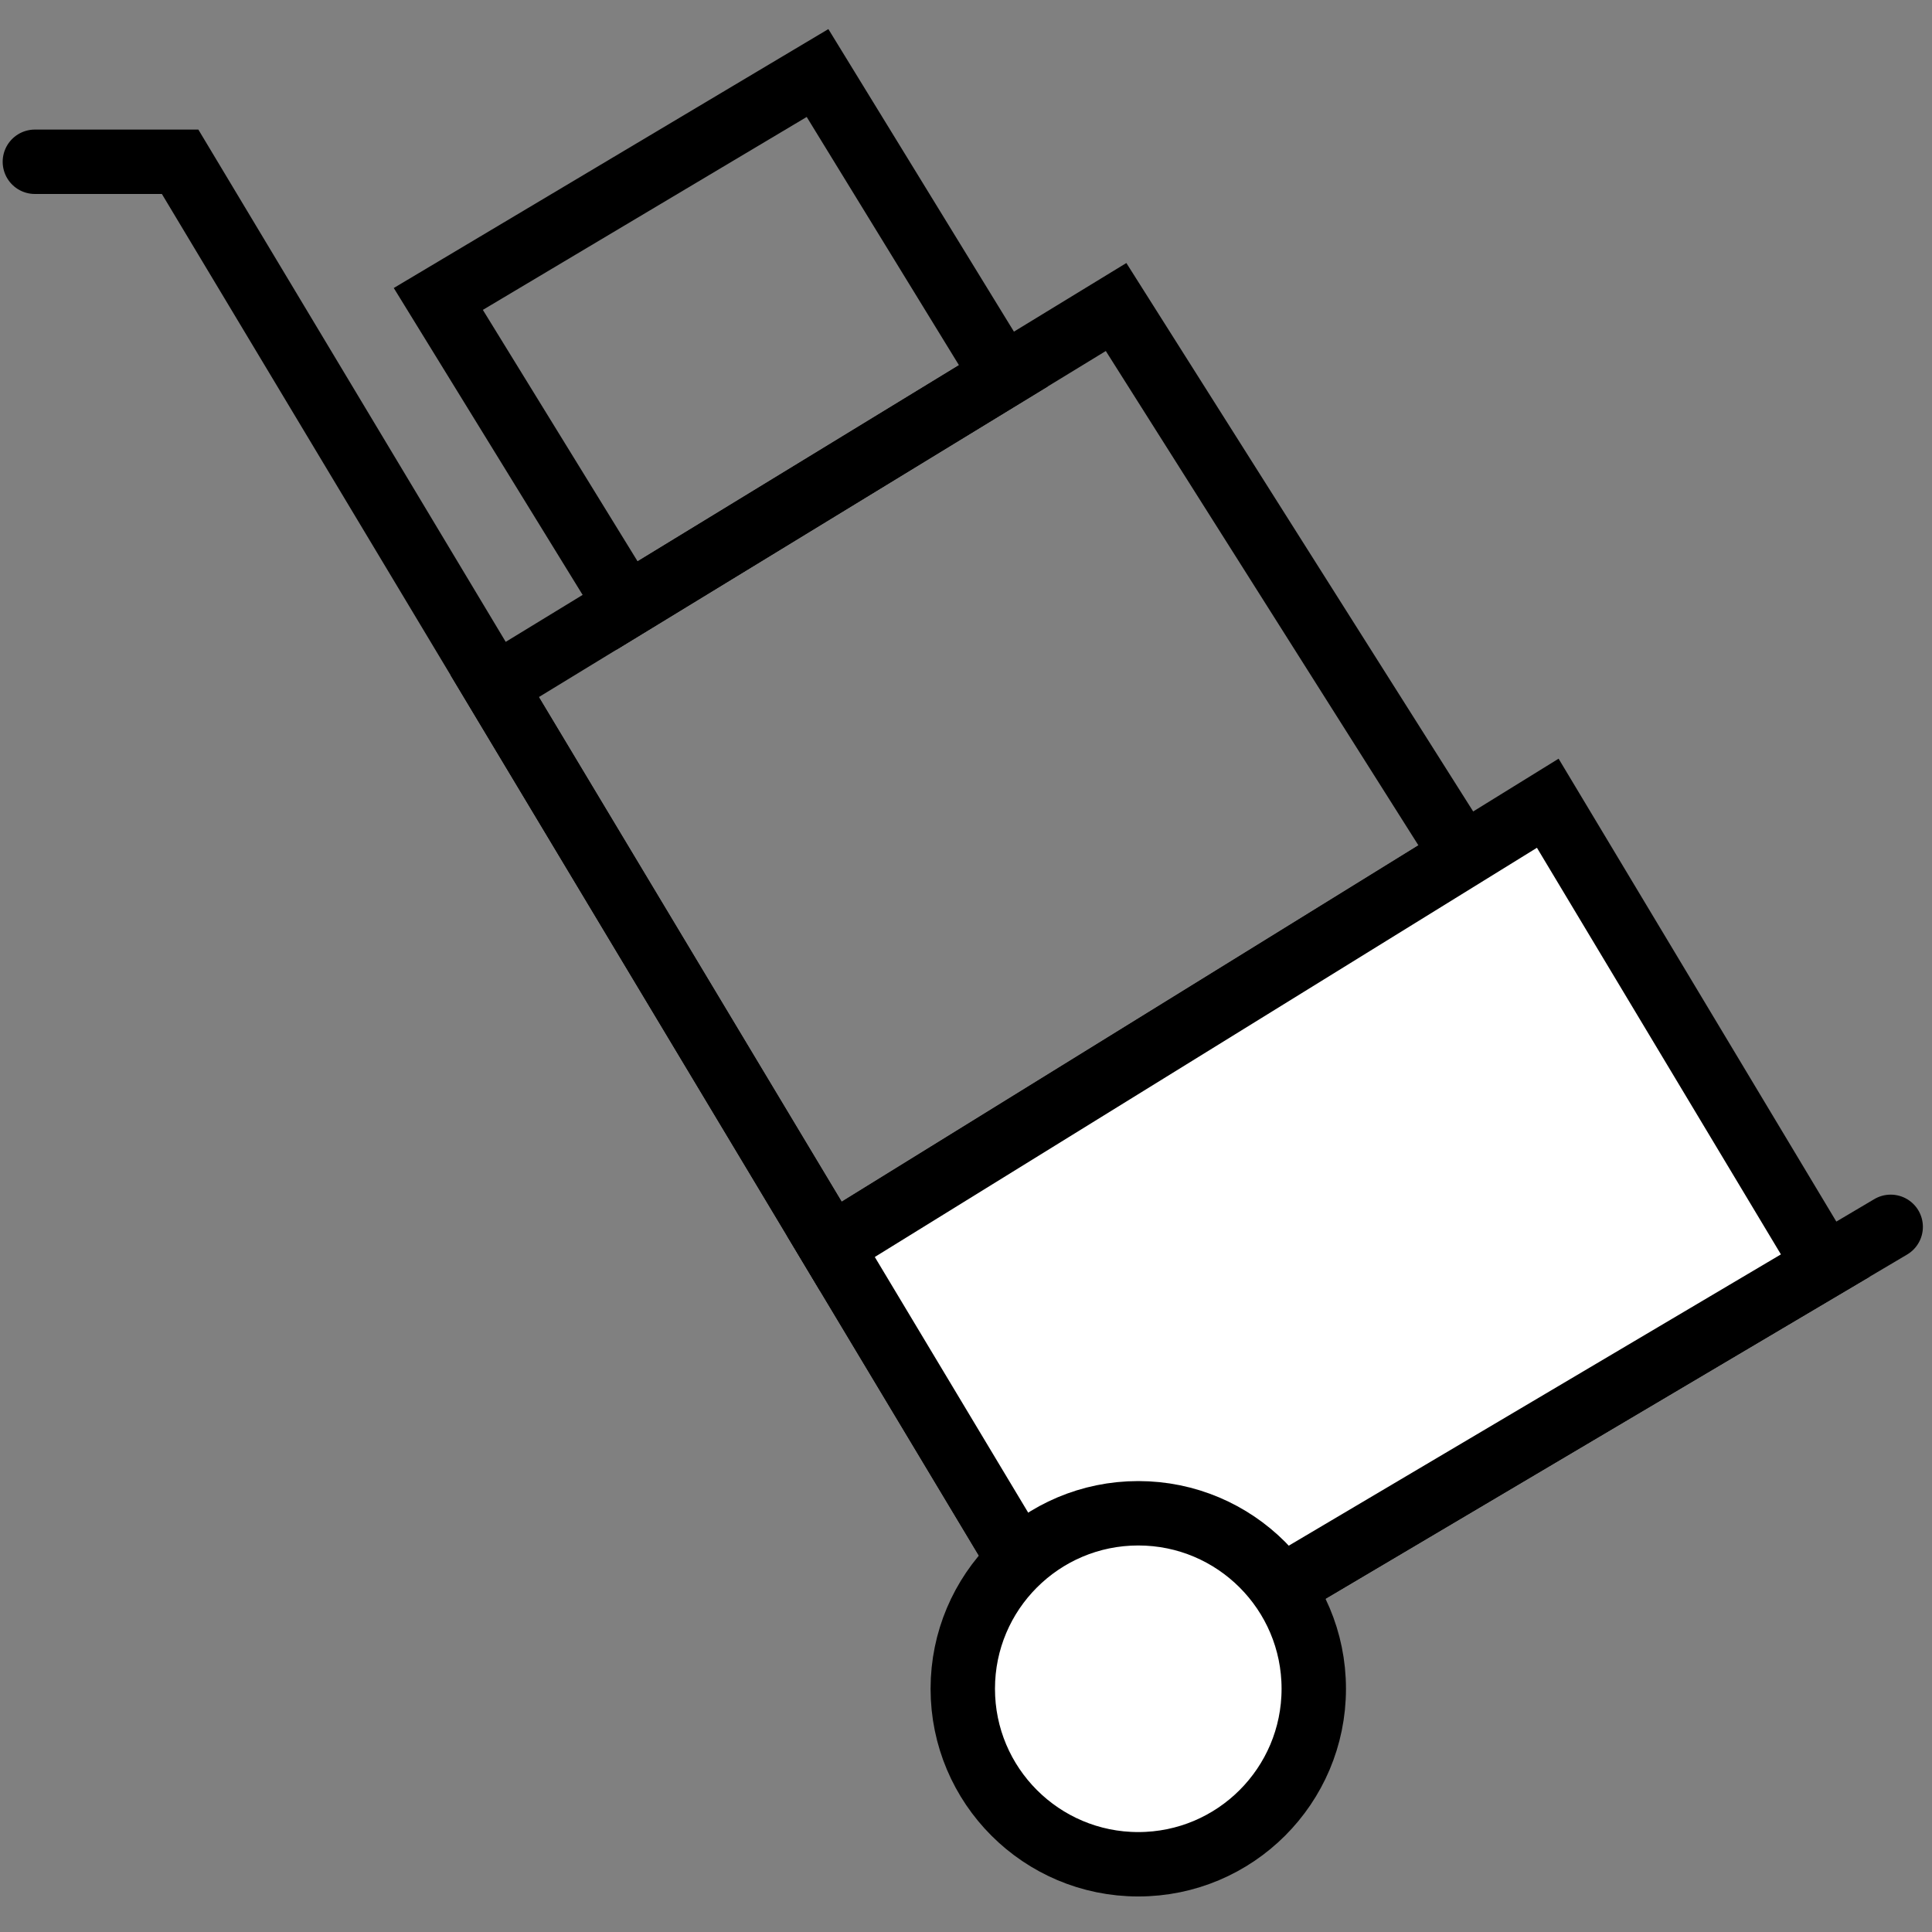 <?xml version="1.0" encoding="utf-8"?>
<!-- Generator: Adobe Illustrator 13.0.0, SVG Export Plug-In  -->
<!DOCTYPE svg PUBLIC "-//W3C//DTD SVG 1.1//EN" "http://www.w3.org/Graphics/SVG/1.1/DTD/svg11.dtd">
<svg version="1.1"
	 xmlns="http://www.w3.org/2000/svg" xmlns:xlink="http://www.w3.org/1999/xlink" xmlns:a="http://ns.adobe.com/AdobeSVGViewerExtensions/3.0/"
	 x="0px" y="0px" width="300px" height="300px" viewBox="-0.415 -4.516 300 300" enable-background="new -0.415 -4.516 300 300"
	 xml:space="preserve">
<rect x="-0.415" y="-4.516" width="300" height="300" fill="#808080" stroke="none"/>
<defs>
</defs>
<polyline fill="none" stroke="#000000" stroke-width="10" stroke-linecap="round" points="293.17,185.987 170.385,258.656 
	76.416,102.044 27.553,20.604 5,20.604 "/>
<polygon fill="none" stroke="#000000" stroke-width="10" stroke-linecap="round" points="172.891,43.157 153.473,55.009 
	76.416,102.044 128.596,189.009 226.766,128.354 "/>
<polygon fill="none" stroke="#000000" stroke-width="10" stroke-linecap="round" points="126.532,6.822 67.646,41.904 
	96.944,89.514 155.375,53.848 "/>
<polygon fill="#FFFFFF" stroke="#000000" stroke-width="10" stroke-linecap="round" points="128.596,189.009 170.385,258.656 
	283,192.006 239.921,120.209 "/>
<circle fill="#FFFFFF" stroke="#000000" stroke-width="10" stroke-linecap="round" cx="176.336" cy="257.715" r="27.251"/>
</svg>
